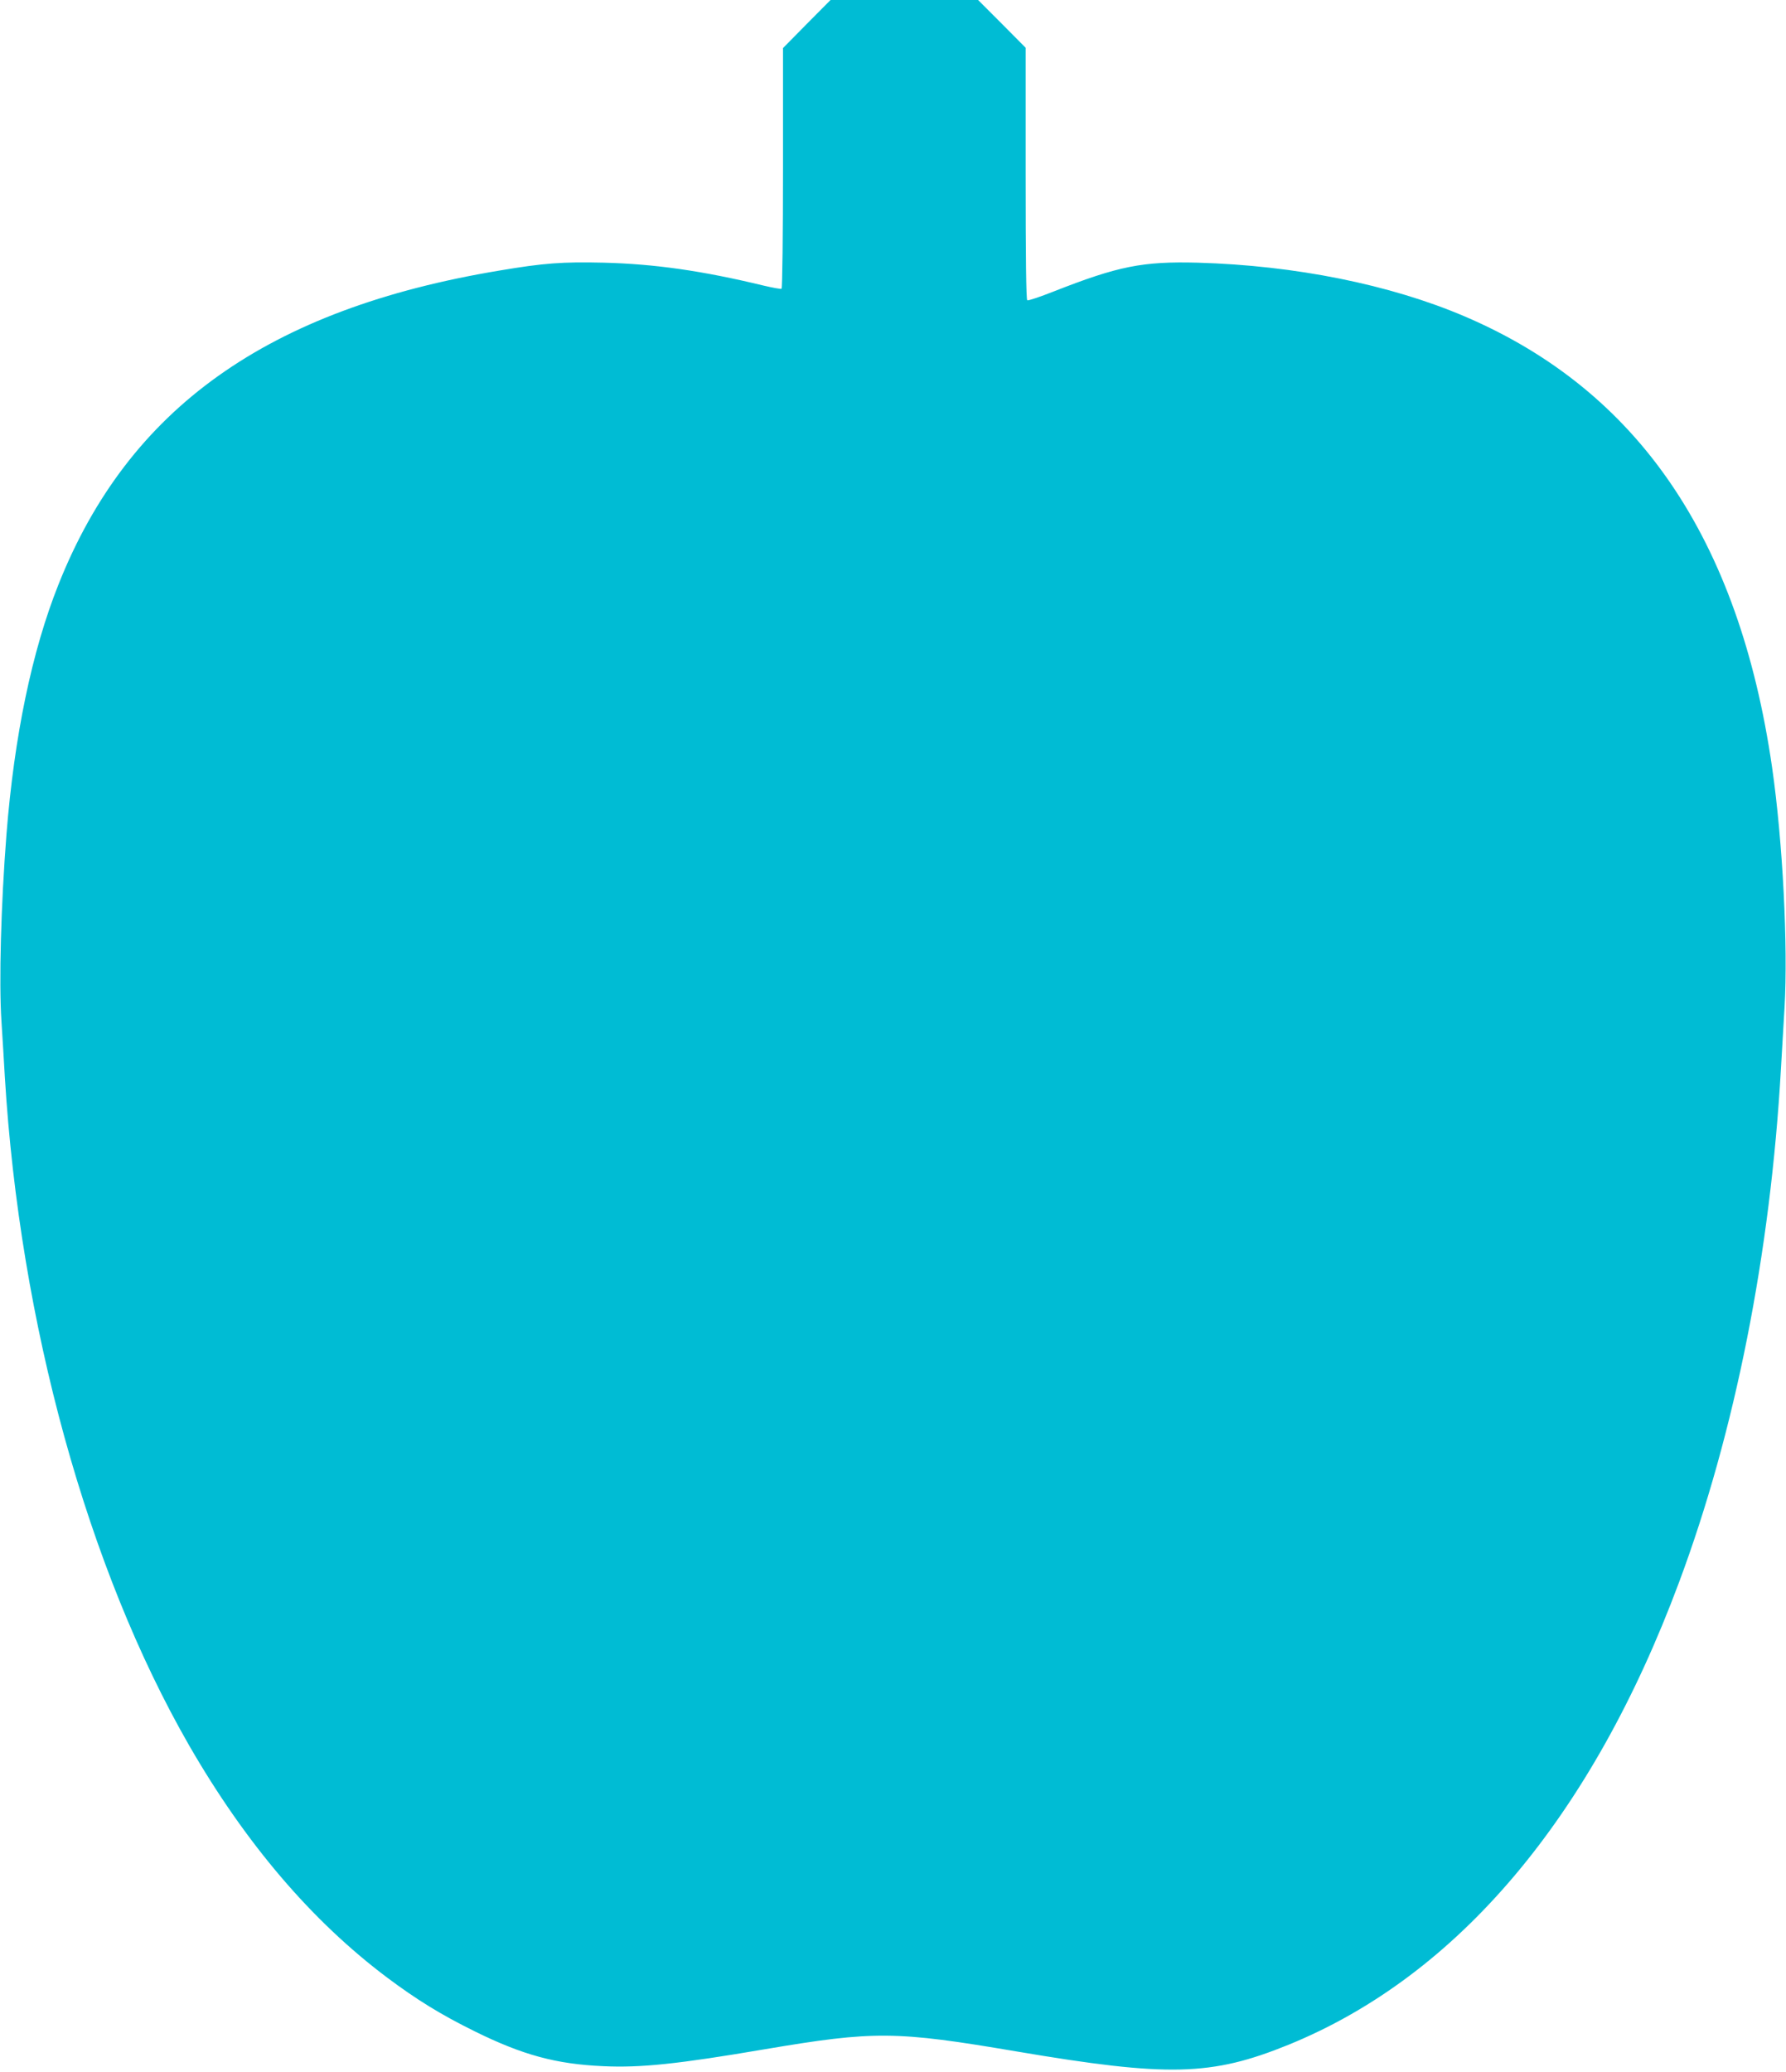 <?xml version="1.0" standalone="no"?>
<!DOCTYPE svg PUBLIC "-//W3C//DTD SVG 20010904//EN"
 "http://www.w3.org/TR/2001/REC-SVG-20010904/DTD/svg10.dtd">
<svg version="1.0" xmlns="http://www.w3.org/2000/svg"
 width="1104pt" height="1280pt" viewBox="0 0 1104 1280"
 preserveAspectRatio="xMidYMid meet">
<g transform="translate(0,1280) scale(0.1,-0.1)"
fill="#00bcd4" stroke="none">
<path d="M4987 12652 l-147 -149 0 -741 c0 -407 -4 -743 -9 -746 -4 -3 -53 6
-109 19 -380 92 -675 134 -988 142 -259 6 -370 -2 -649 -49 -1430 -238 -2290
-850 -2723 -1938 -165 -413 -274 -940 -322 -1545 -34 -435 -47 -912 -31 -1155
6 -96 16 -251 21 -345 93 -1522 511 -3037 1139 -4129 350 -607 758 -1085 1226
-1436 182 -136 331 -228 540 -331 296 -146 502 -202 793 -215 231 -11 462 13
1002 105 676 114 805 113 1554 -14 939 -159 1204 -152 1680 41 1046 426 1874
1405 2415 2858 346 927 565 2031 630 3176 6 96 15 265 22 375 22 380 -11 1026
-77 1484 -204 1412 -828 2328 -1900 2786 -461 197 -1049 315 -1649 332 -343 9
-492 -21 -892 -178 -84 -33 -157 -58 -163 -54 -7 4 -10 265 -10 783 l0 777
-147 148 -147 147 -456 0 -456 0 -147 -148z"/>
</g>
</svg>
